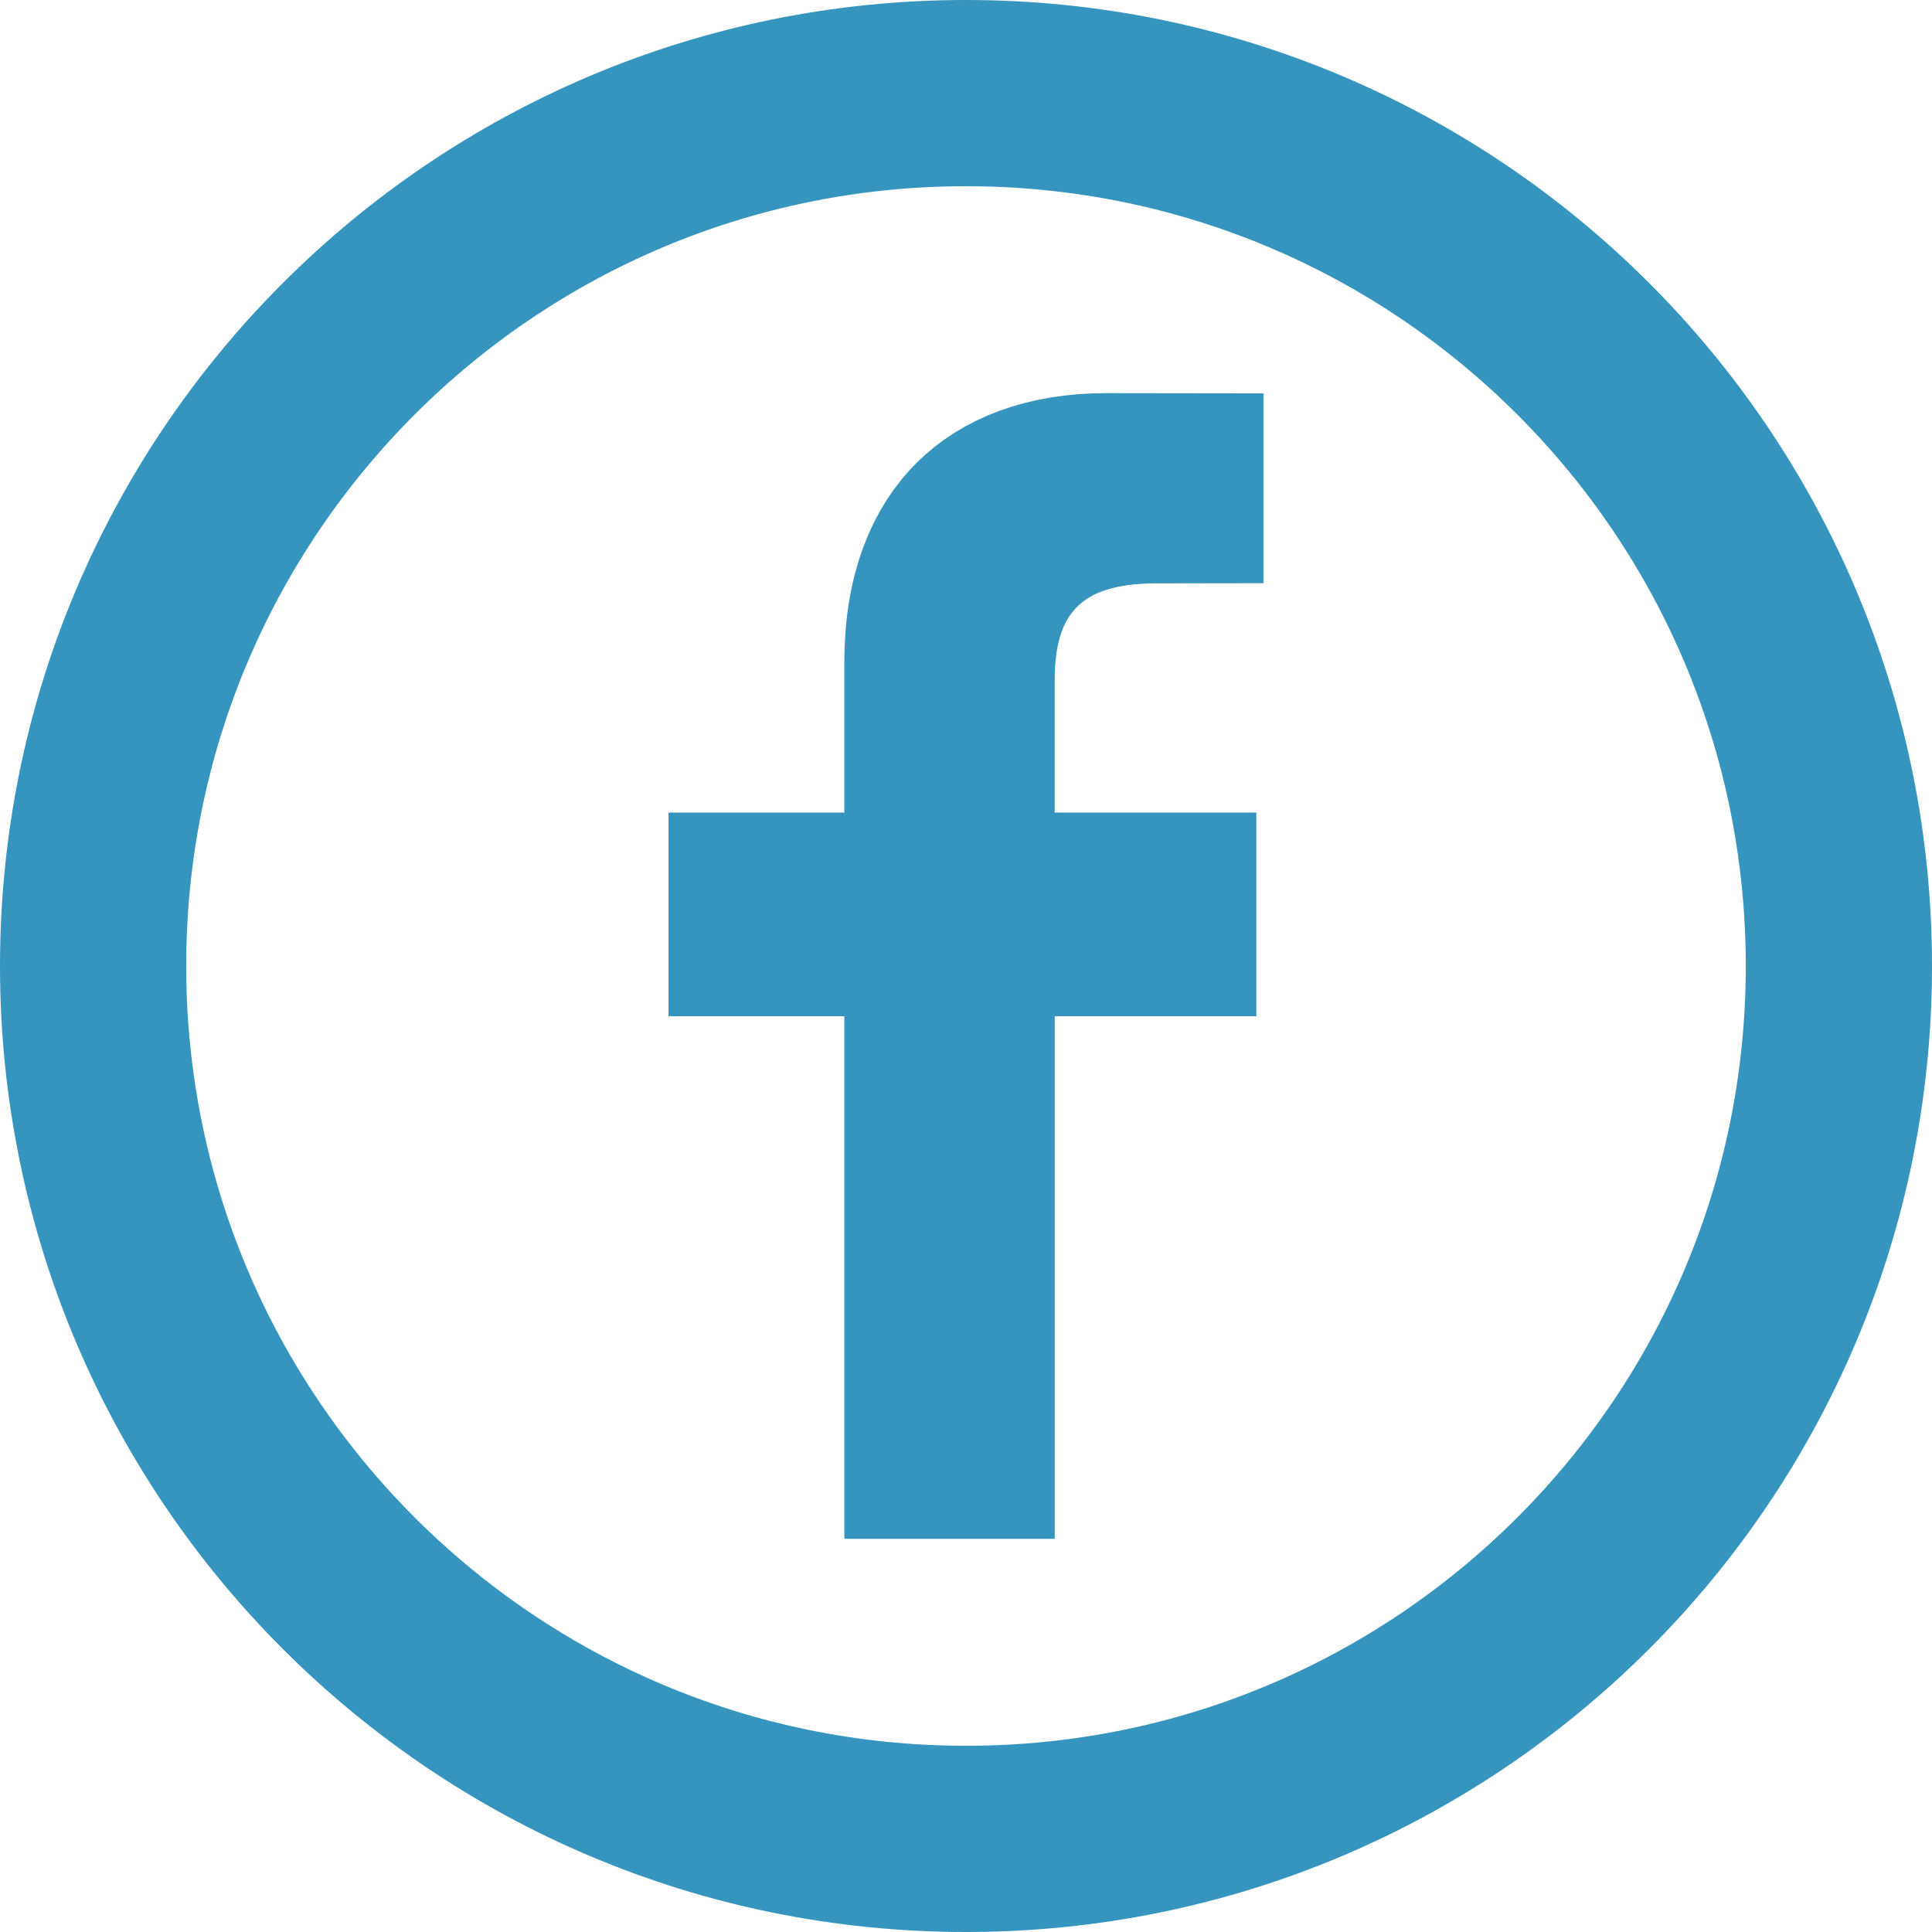 <?xml version="1.0" encoding="UTF-8"?> <svg xmlns="http://www.w3.org/2000/svg" width="83" height="83" viewBox="0 0 83 83" fill="none"><path d="M41.5 4C62.211 4 79 20.789 79 41.5C79 62.211 62.211 79 41.5 79C20.789 79 4 62.211 4 41.5C4 20.789 20.789 4 41.5 4ZM47.528 20.89C45.001 20.89 43.283 21.647 42.209 22.709C41.147 23.759 40.274 25.539 40.274 28.456V38.908H32.72V39.657H40.274V62.11H41.312V39.657H49.974V38.908H41.31V29.322C41.31 27.885 41.46 25.562 43.056 23.666C44.781 21.616 47.296 21.063 49.645 21.062L50.28 21.061V20.894L47.528 20.89Z" stroke="#3695BE" stroke-width="8"></path></svg> 